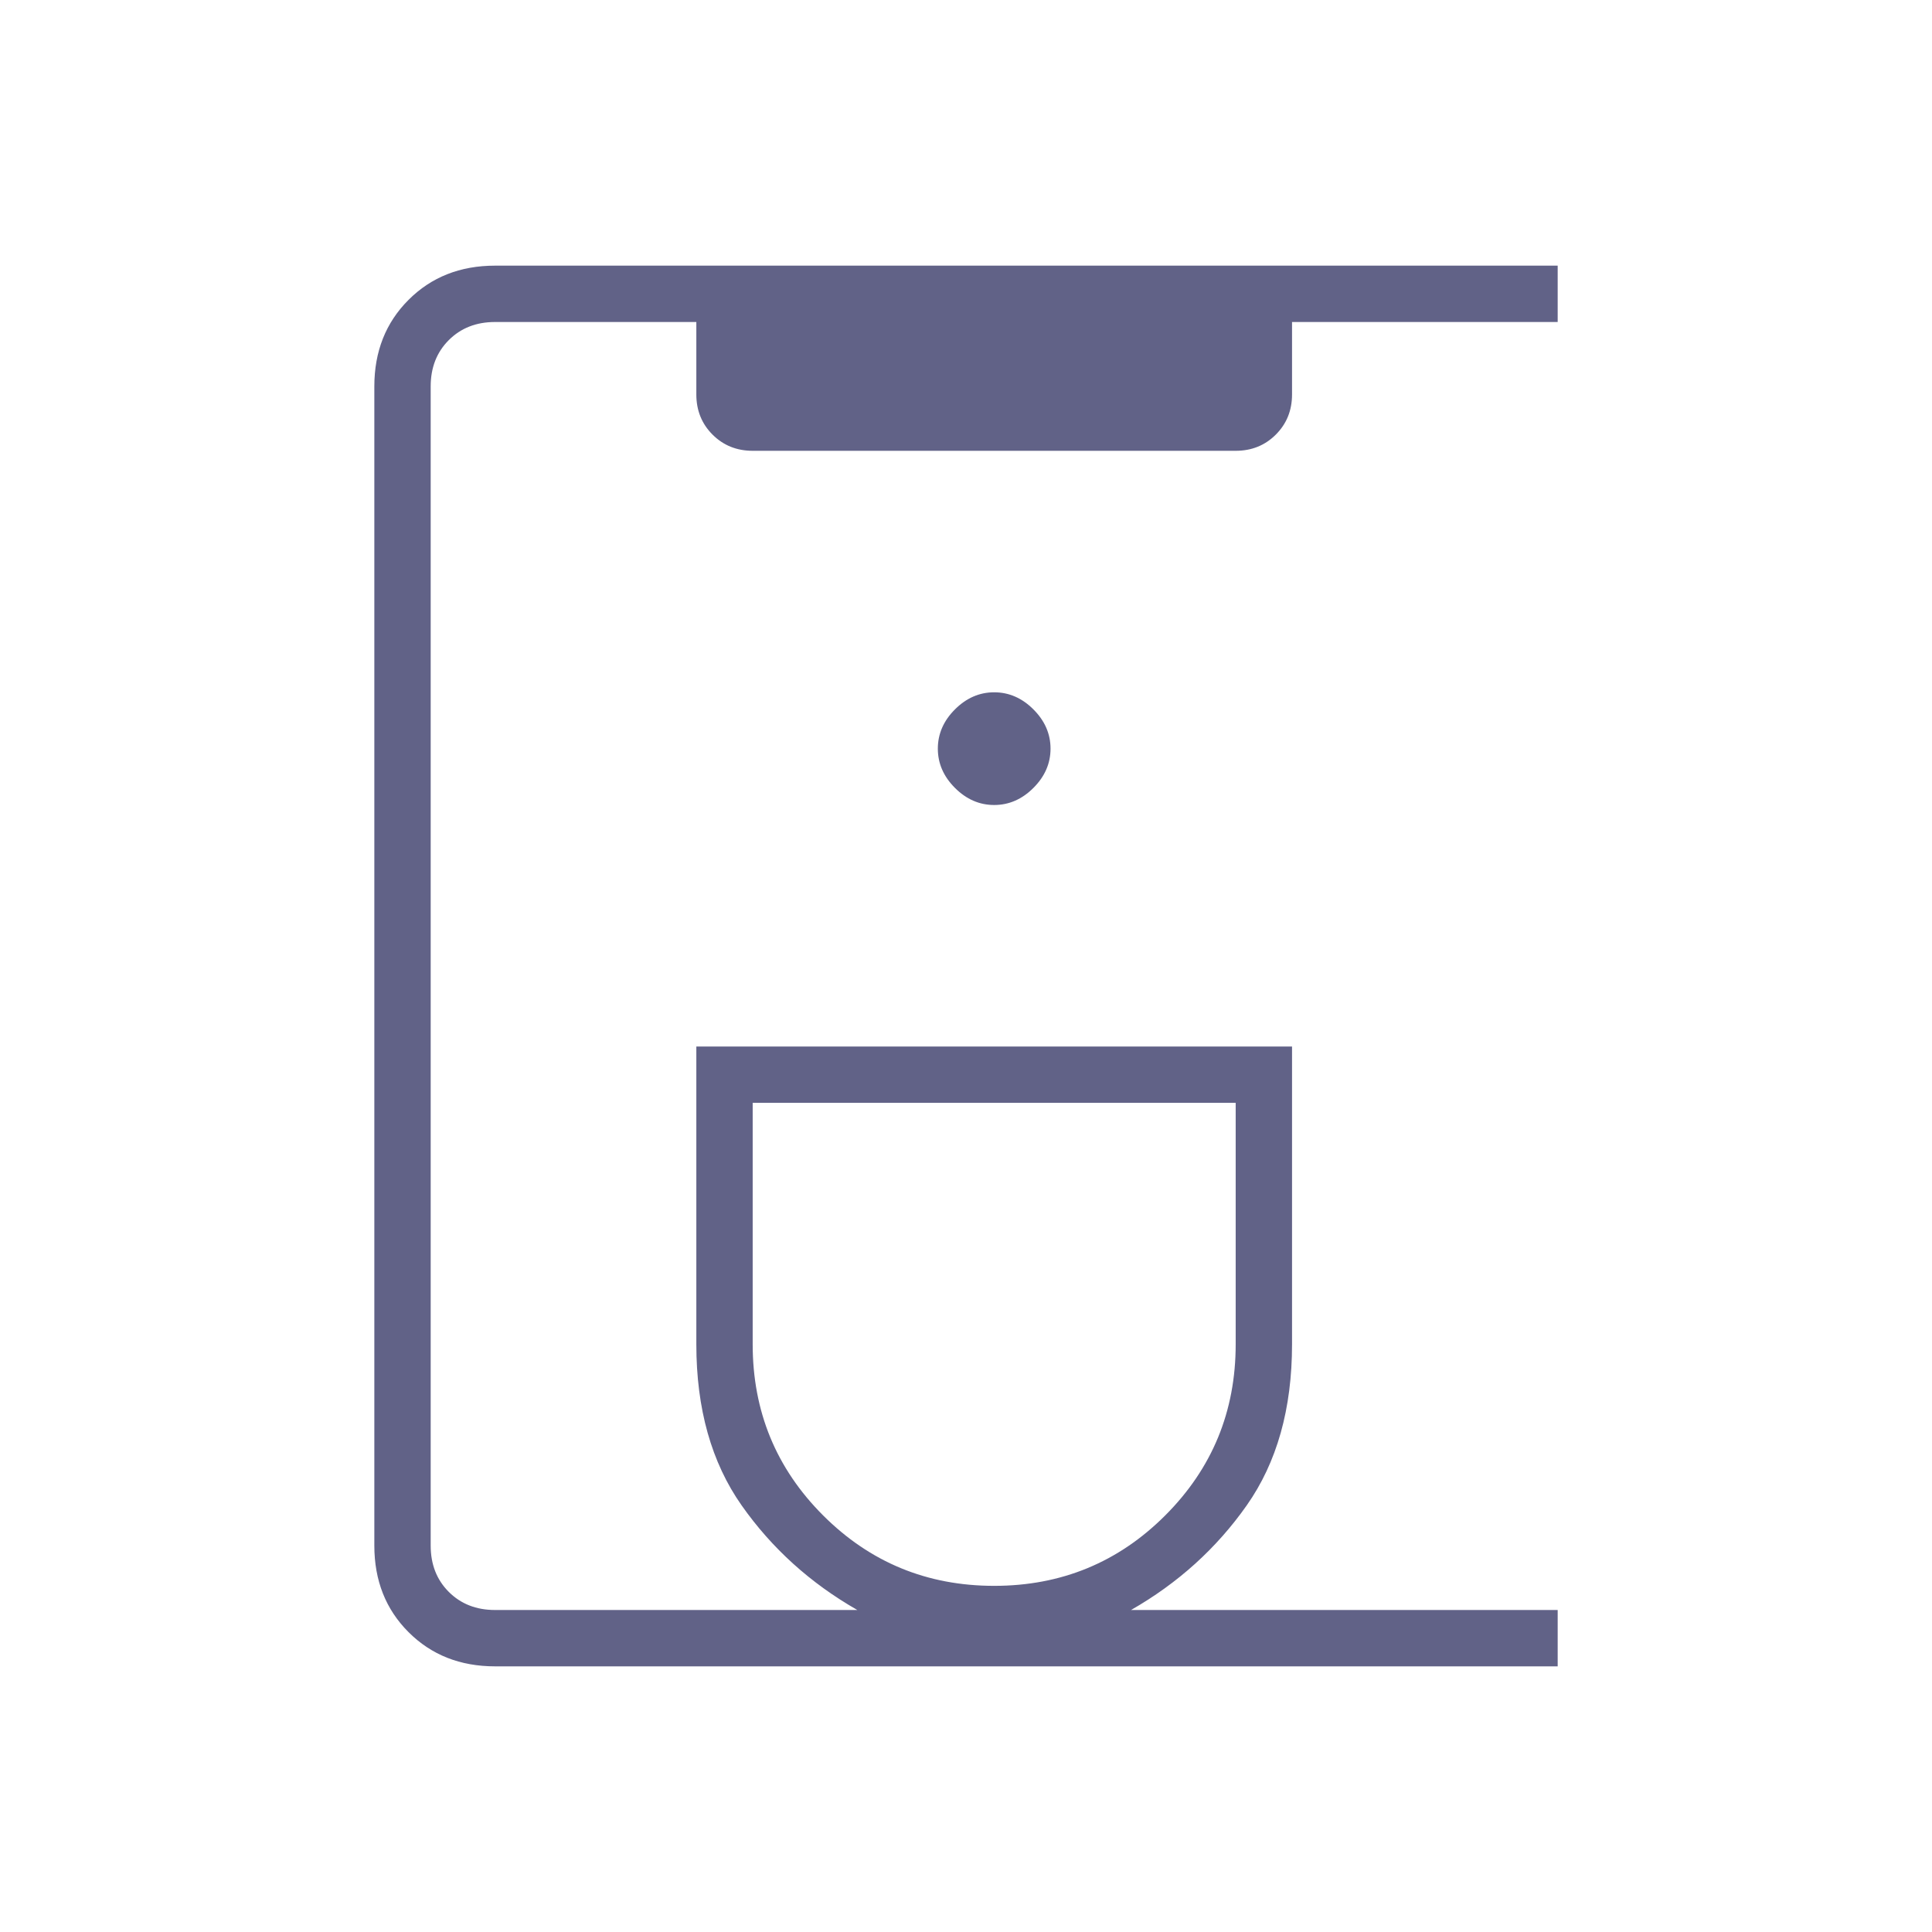 <svg xmlns="http://www.w3.org/2000/svg" width="102" height="102" viewBox="0 0 102 102" fill="none"><mask id="mask0_2827_14736" style="mask-type:alpha" maskUnits="userSpaceOnUse" x="0" y="0" width="102" height="102"><rect width="102" height="102" fill="#D9D9D9"></rect></mask><g mask="url(#mask0_2827_14736)"><path d="M26.138 87.975C24.296 87.975 22.773 87.373 21.569 86.169C20.365 84.965 19.763 83.442 19.763 81.6V20.4C19.763 18.558 20.365 17.035 21.569 15.831C22.773 14.627 24.296 14.025 26.138 14.025H82.238V17H68.213V20.825C68.213 21.668 67.928 22.374 67.357 22.945C66.787 23.515 66.081 23.8 65.238 23.8H39.738C38.895 23.8 38.188 23.515 37.618 22.945C37.048 22.374 36.763 21.668 36.763 20.825V17H26.138C25.146 17 24.331 17.319 23.694 17.956C23.056 18.594 22.738 19.408 22.738 20.4V81.6C22.738 82.592 23.056 83.406 23.694 84.044C24.331 84.681 25.146 85 26.138 85H45.263C42.783 83.583 40.747 81.742 39.153 79.475C37.56 77.208 36.763 74.375 36.763 70.975V55.25H68.213V70.975C68.213 74.375 67.416 77.208 65.822 79.475C64.228 81.742 62.192 83.583 59.713 85H82.238V87.975H26.138ZM52.488 83.725C56.029 83.725 59.04 82.485 61.519 80.006C63.998 77.527 65.238 74.517 65.238 70.975V58.225H39.738V70.975C39.738 74.517 40.977 77.527 43.456 80.006C45.936 82.485 48.946 83.725 52.488 83.725ZM52.488 42.5C53.267 42.5 53.958 42.199 54.56 41.597C55.162 40.995 55.463 40.304 55.463 39.525C55.463 38.746 55.162 38.055 54.56 37.453C53.958 36.851 53.267 36.55 52.488 36.55C51.709 36.55 51.018 36.851 50.416 37.453C49.814 38.055 49.513 38.746 49.513 39.525C49.513 40.304 49.814 40.995 50.416 41.597C51.018 42.199 51.709 42.5 52.488 42.5Z" fill="#616287"></path></g></svg>